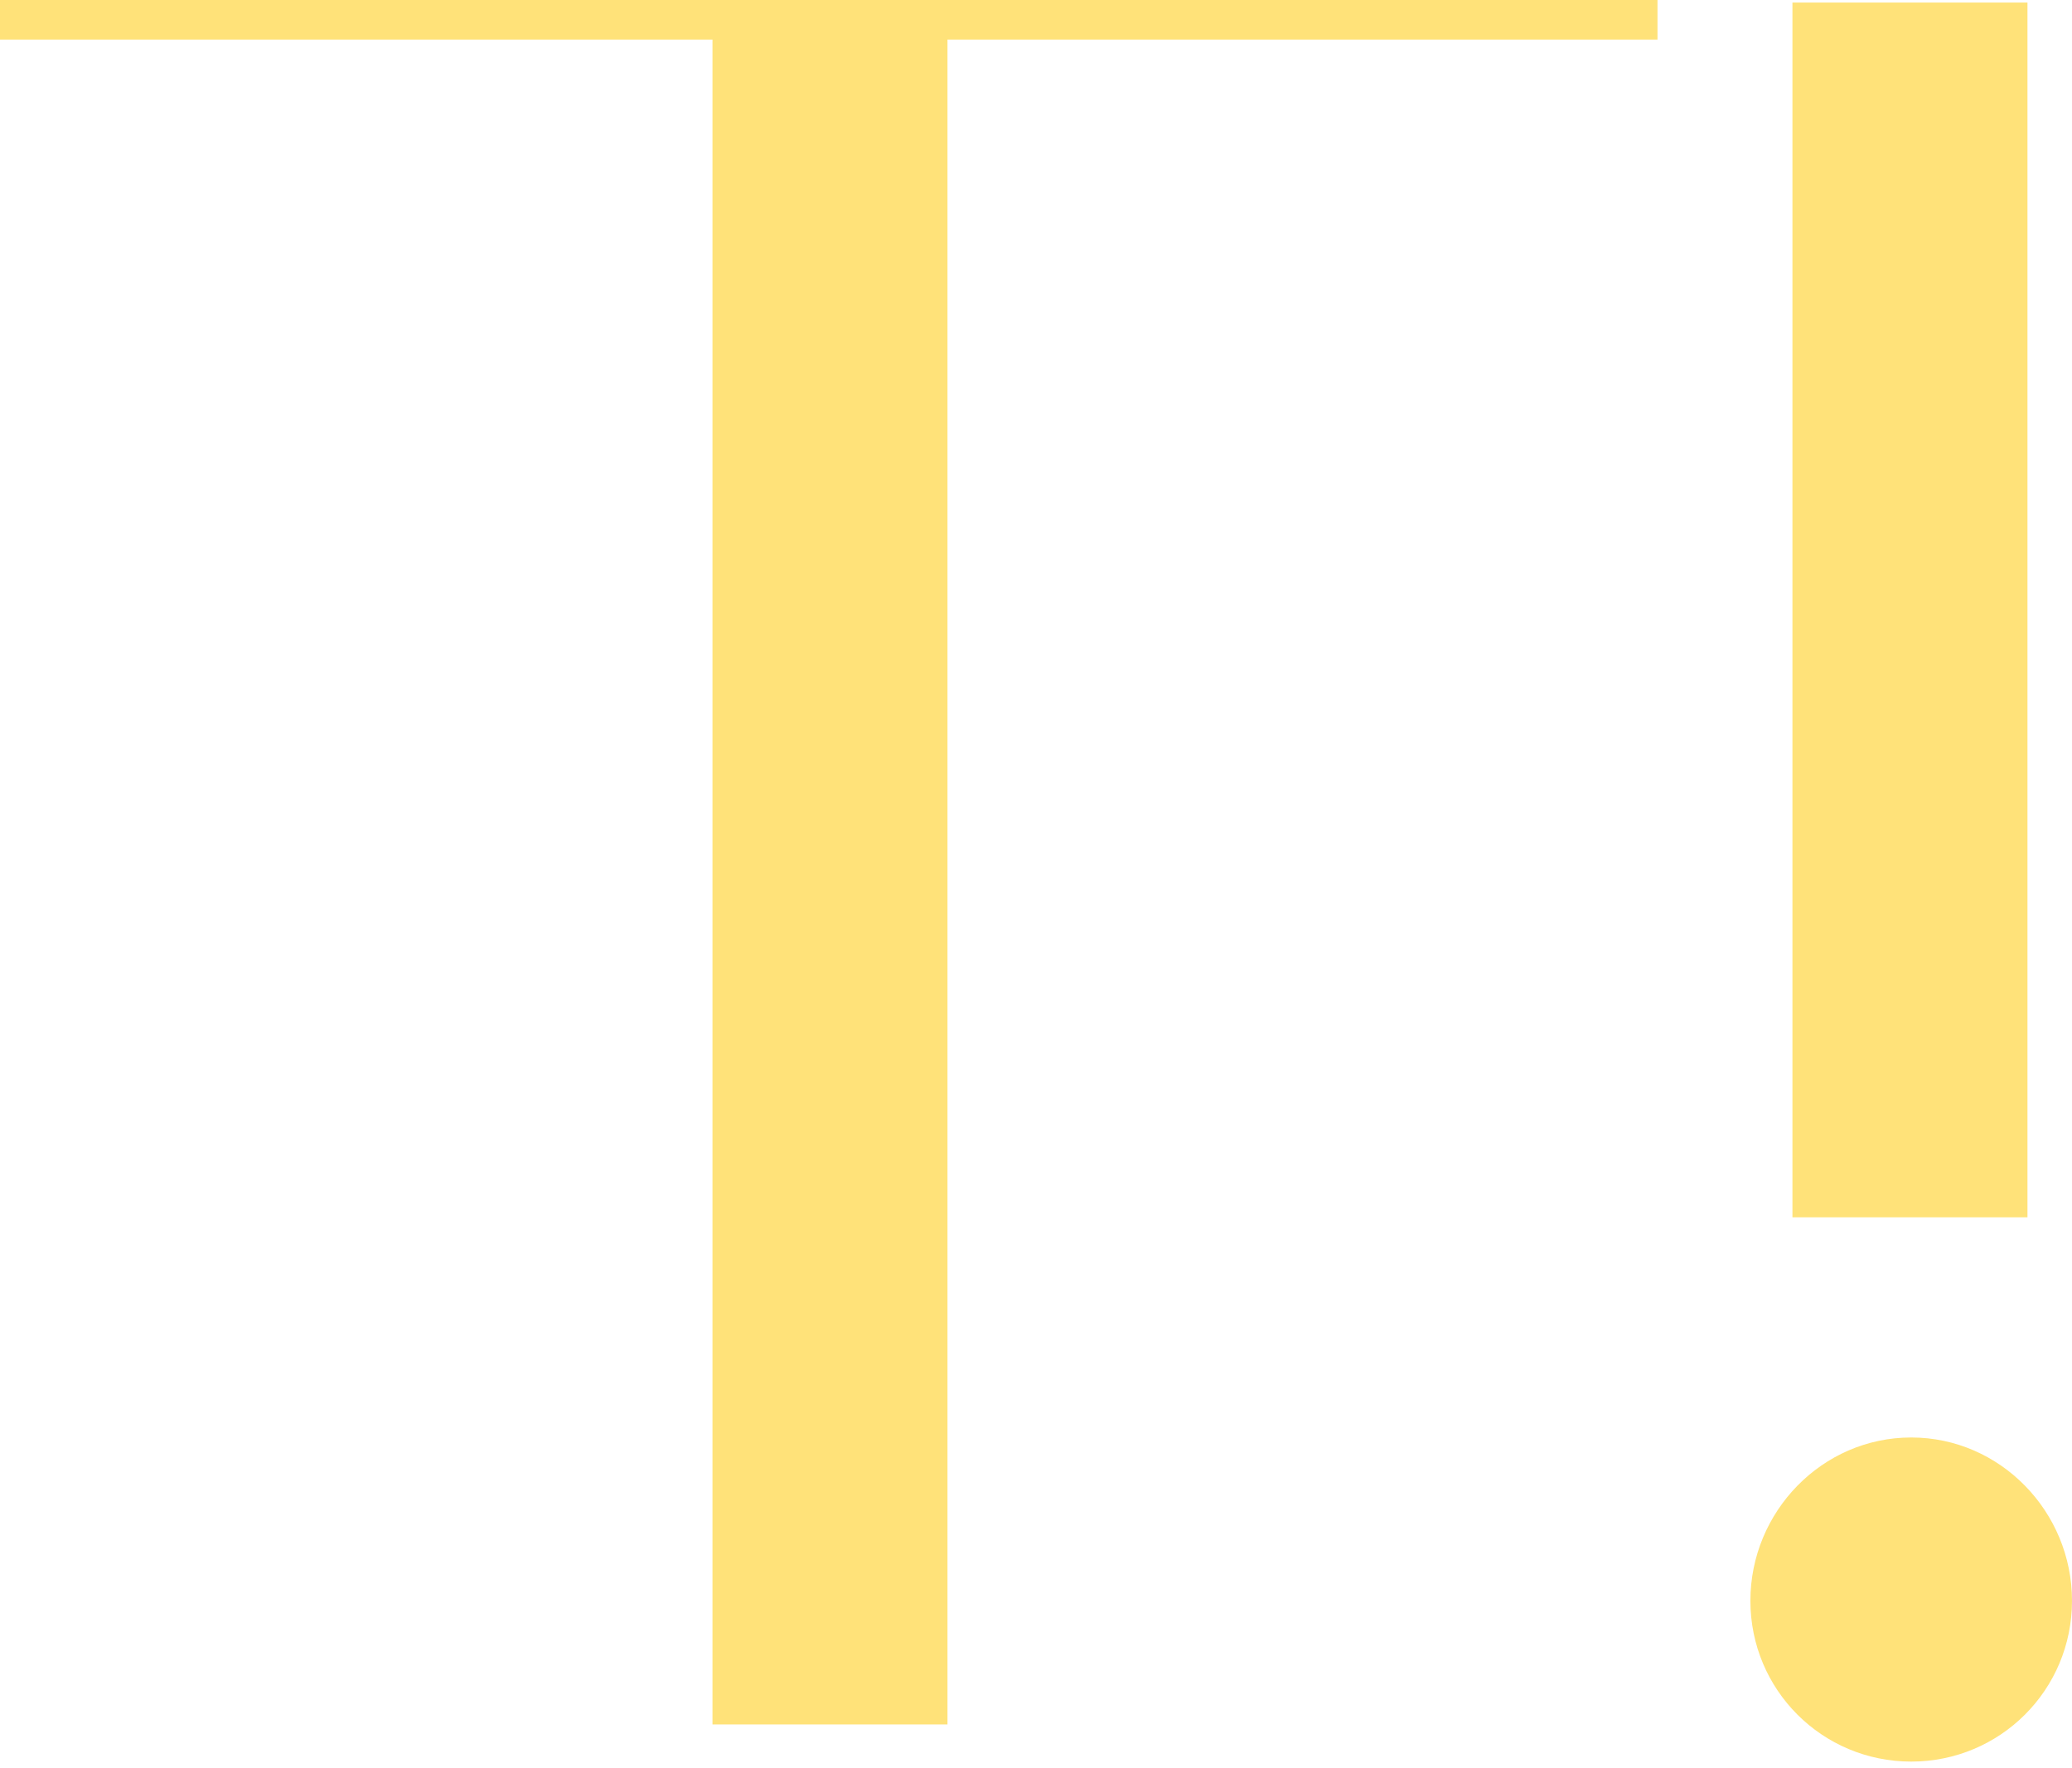 <?xml version="1.0" encoding="UTF-8"?> <svg xmlns="http://www.w3.org/2000/svg" width="150" height="128" viewBox="0 0 150 128" fill="none"><path d="M146.776 88.116H129.762V0.182H146.776V88.116ZM126.718 115.875C126.718 109.428 131.911 104.055 138.359 104.055C144.806 104.055 150 109.428 150 115.875C150 122.323 144.806 127.516 138.359 127.516C131.911 127.516 126.718 122.323 126.718 115.875Z" fill="#FFE279"></path><path d="M51.579 2.865H0V0H119.992V2.865H68.592V124.827H51.579V2.865Z" fill="#FFE279"></path></svg> 